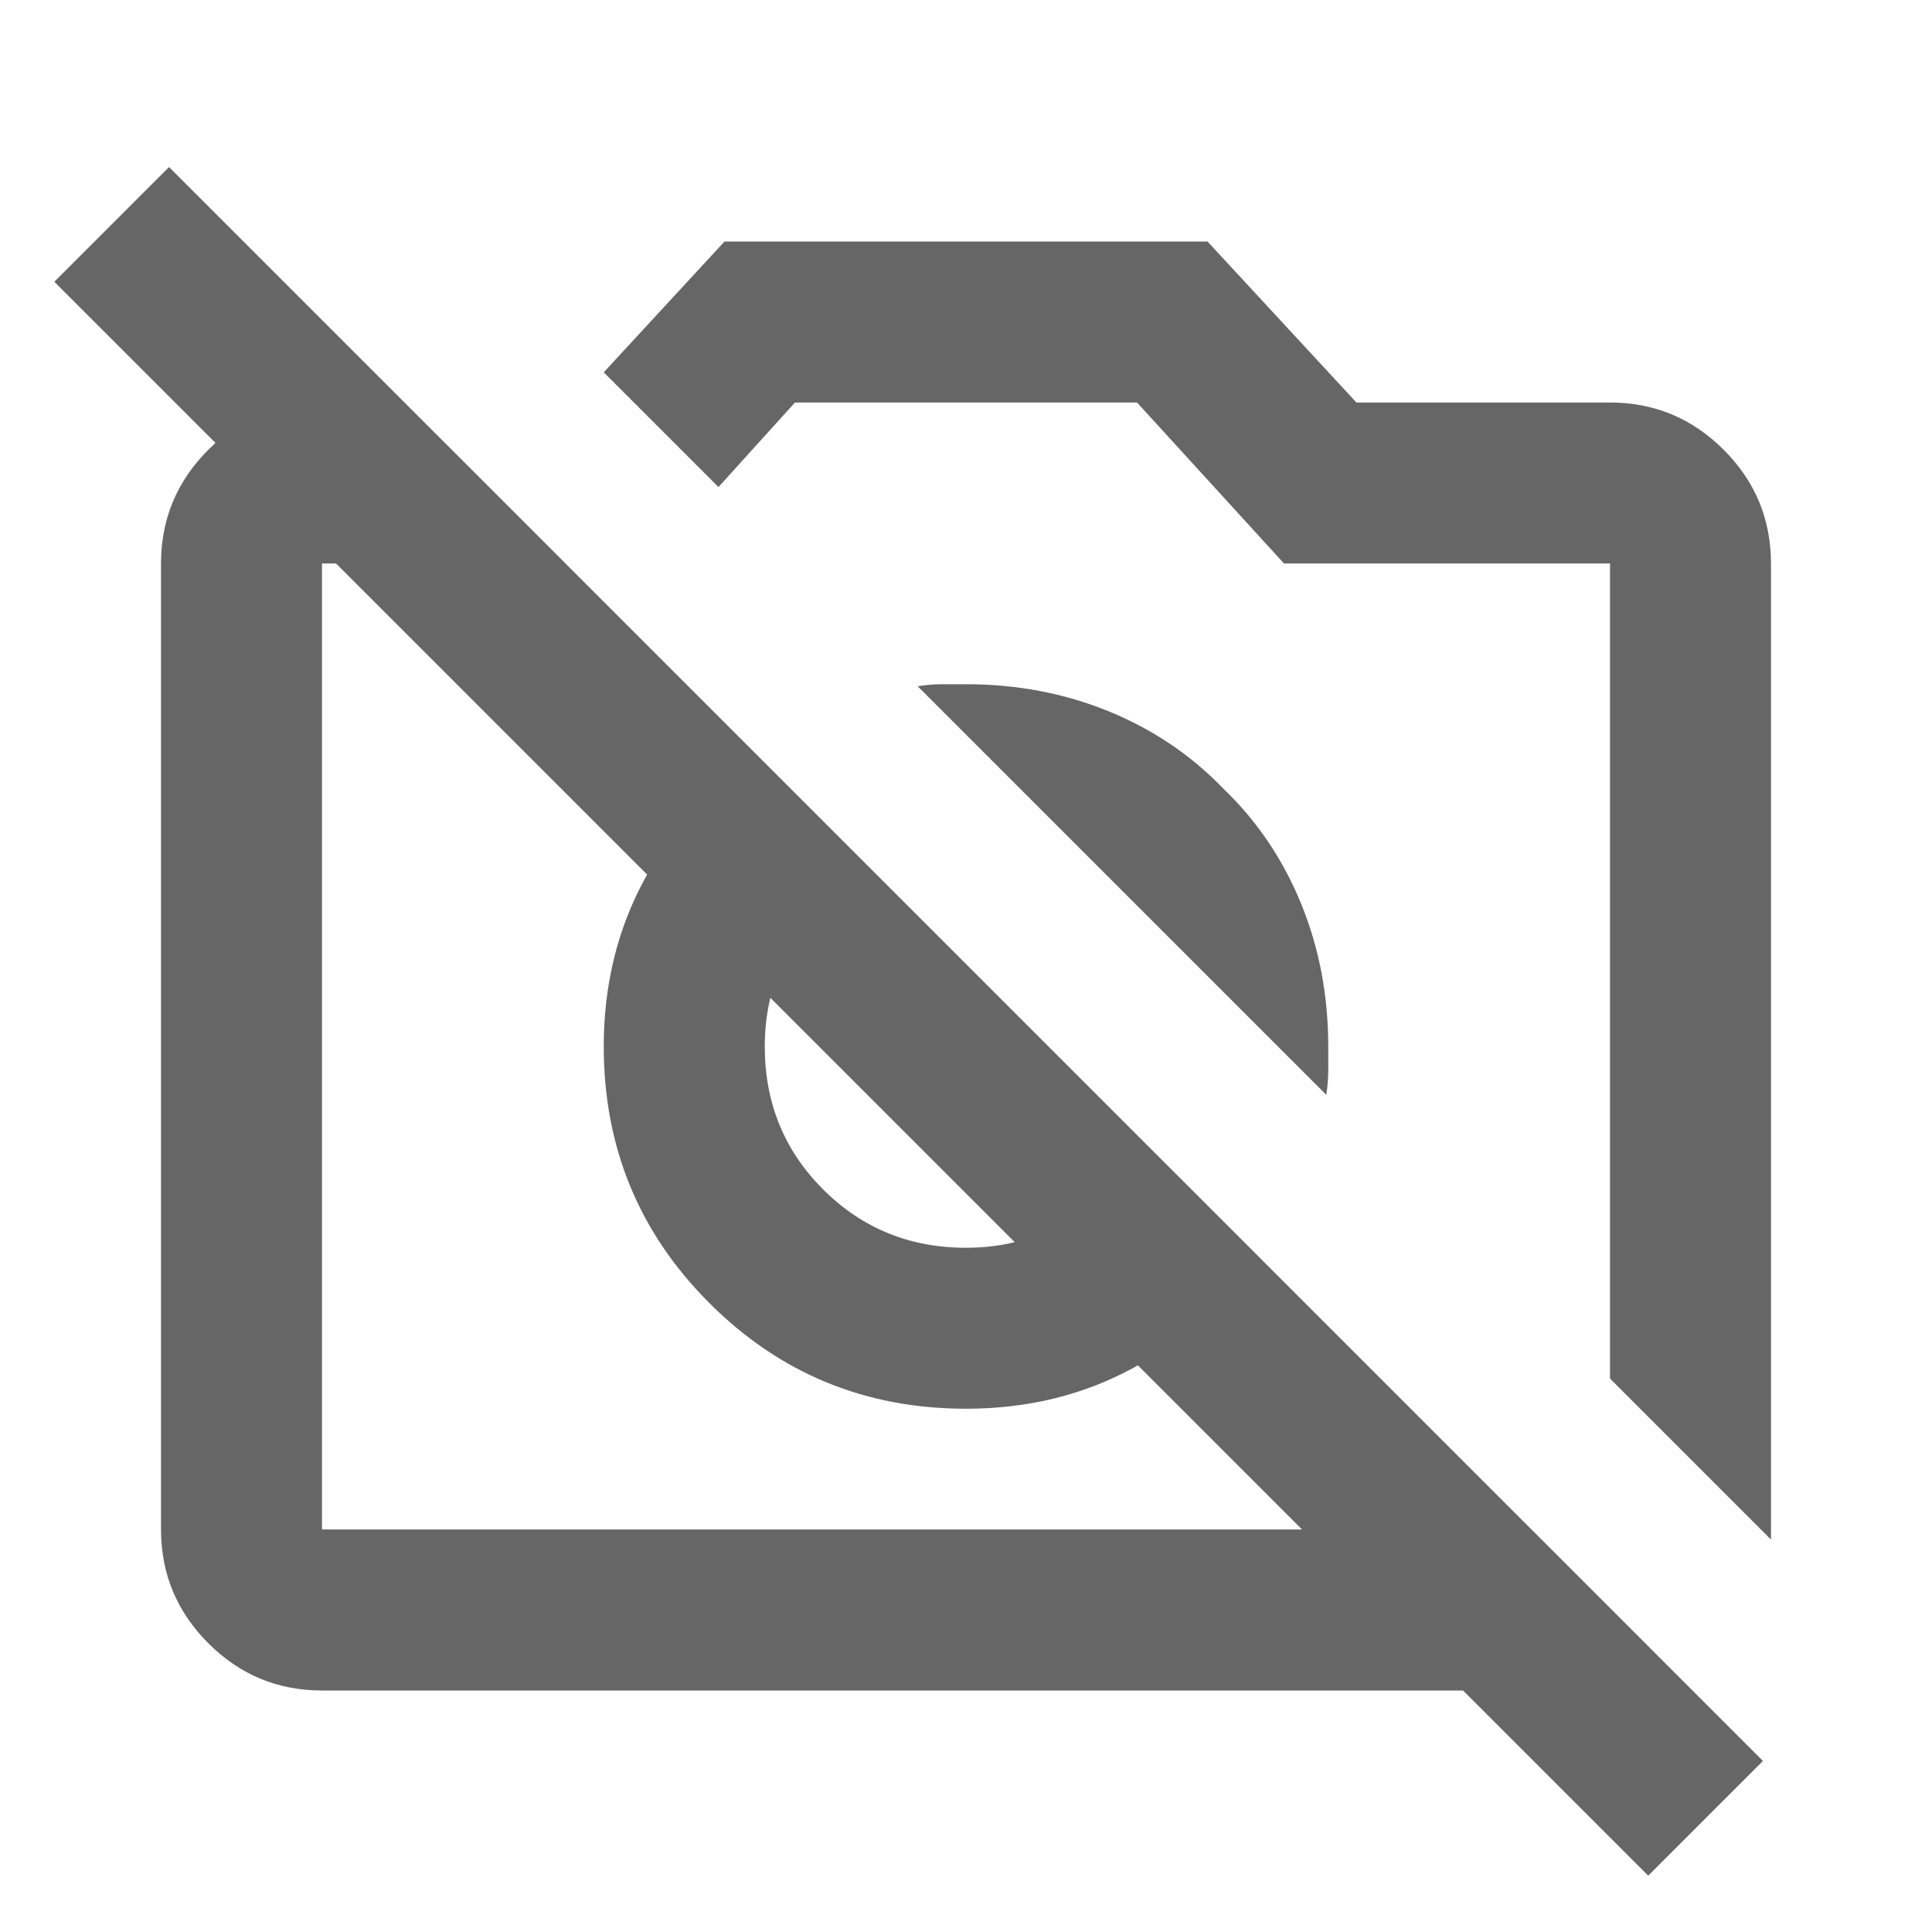<svg width="32" height="32" viewBox="0 0 32 32" fill="none" xmlns="http://www.w3.org/2000/svg">
<path d="M29.333 25.5L26.667 22.833V9.333H21.267L18.833 6.667H13.167L11.9 8.067L10 6.167L12 4H20L22.467 6.667H26.667C27.4 6.667 28.028 6.928 28.55 7.45C29.072 7.972 29.333 8.6 29.333 9.333V25.5ZM5.333 28C4.6 28 3.972 27.739 3.45 27.217C2.928 26.694 2.667 26.067 2.667 25.333V9.333C2.667 8.6 2.928 7.972 3.45 7.45C3.972 6.928 4.6 6.667 5.333 6.667H6.7L9.367 9.333H5.333V25.333H25.367L28.033 28H5.333ZM20.867 20.833C20.311 21.589 19.617 22.194 18.783 22.65C17.95 23.106 17.022 23.333 16 23.333C14.333 23.333 12.917 22.75 11.75 21.583C10.583 20.417 10 19 10 17.333C10 16.311 10.228 15.383 10.683 14.55C11.139 13.717 11.745 13.022 12.5 12.467L14.433 14.4C13.9 14.689 13.472 15.089 13.15 15.6C12.828 16.111 12.667 16.689 12.667 17.333C12.667 18.267 12.989 19.056 13.633 19.7C14.278 20.344 15.067 20.667 16 20.667C16.645 20.667 17.222 20.506 17.733 20.183C18.244 19.861 18.645 19.433 18.933 18.9L20.867 20.833ZM20.267 13.067C20.822 13.6 21.25 14.233 21.55 14.967C21.85 15.7 22 16.489 22 17.333V17.733C22 17.867 21.989 18 21.967 18.133L15.2 11.367C15.333 11.344 15.467 11.333 15.6 11.333H16C16.845 11.333 17.633 11.483 18.367 11.783C19.1 12.083 19.733 12.511 20.267 13.067ZM27.3 31.067L0.9 4.667L2.8 2.767L29.2 29.167L27.3 31.067Z" fill="currentColor" fill-opacity="0.6"/>
</svg>
